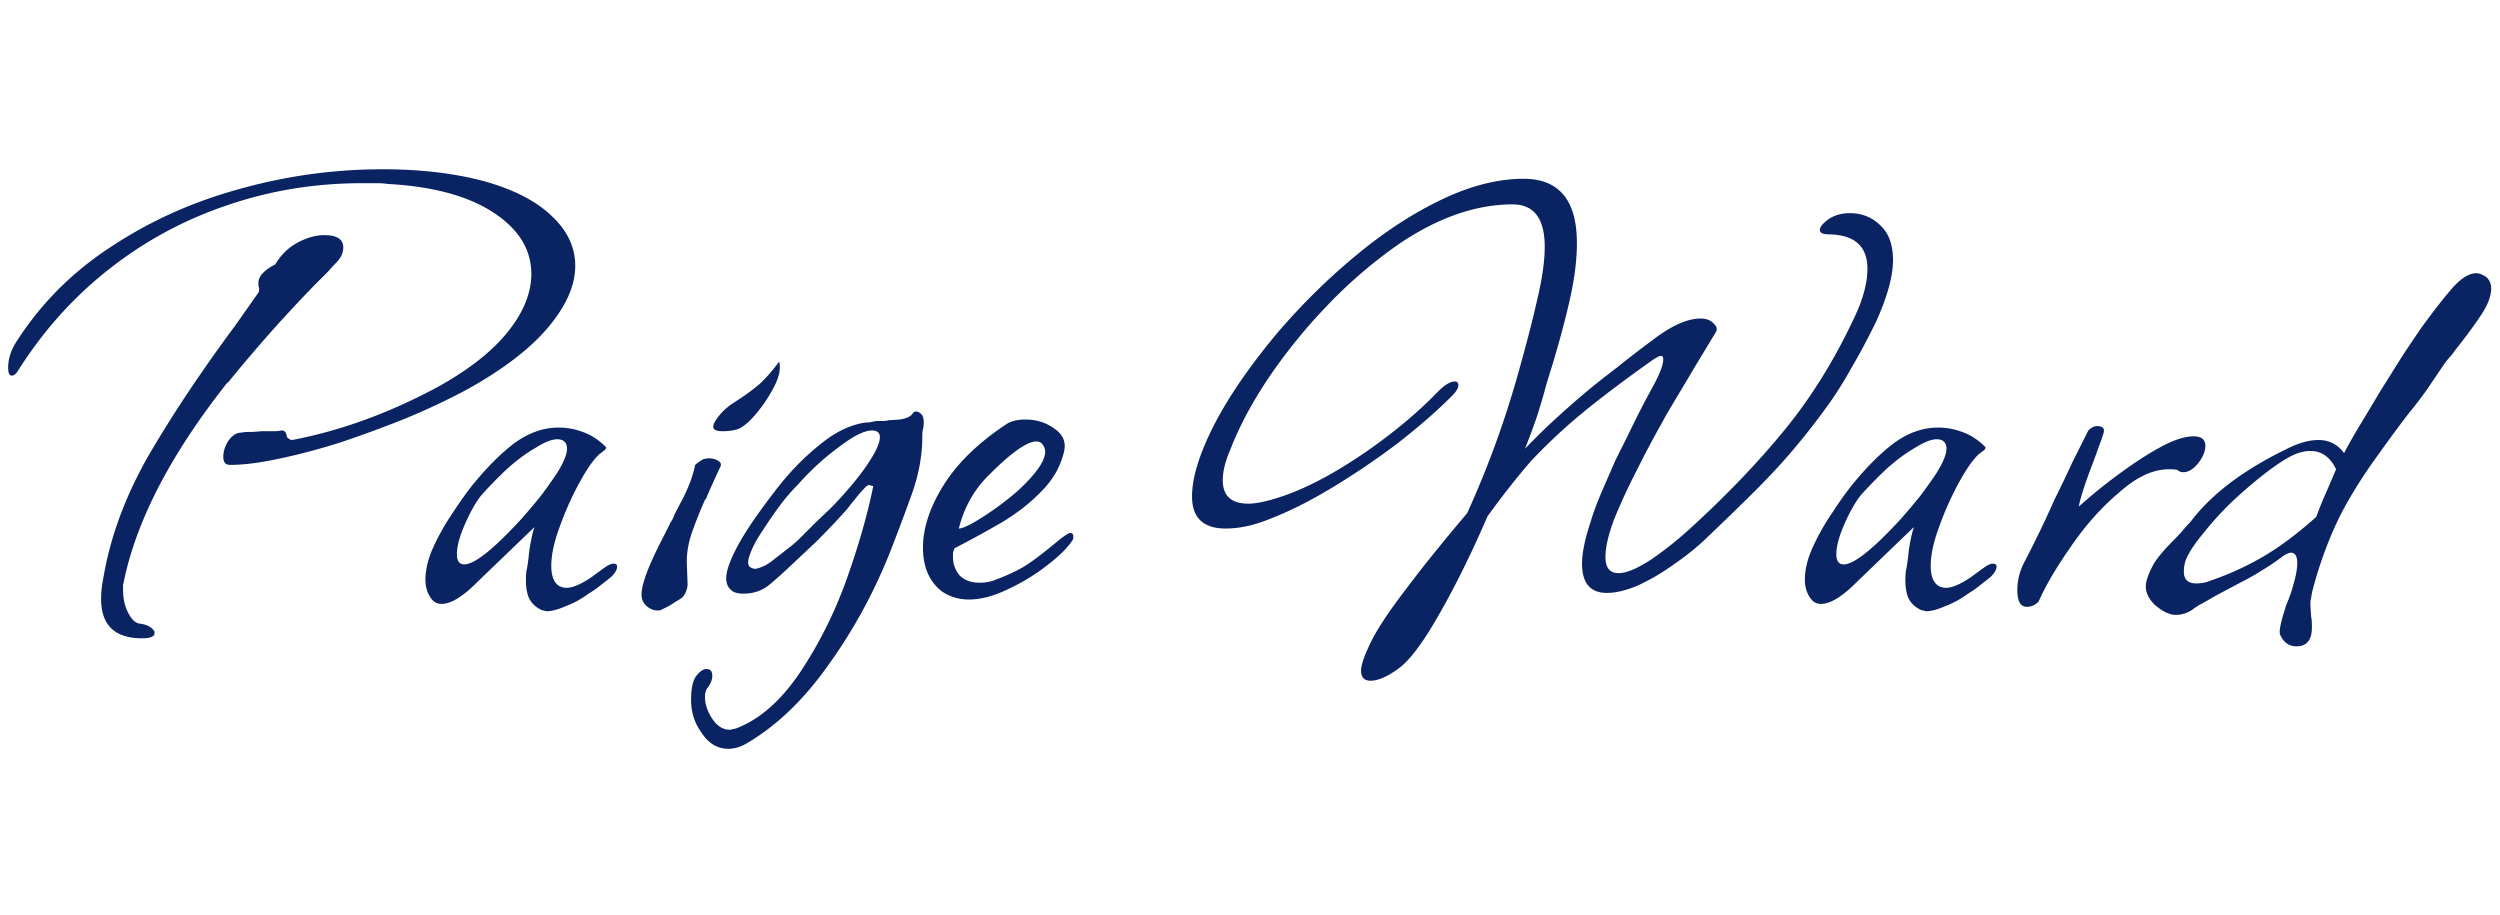 <svg width="205" height="75" viewBox="0 0 205 48" fill="none" xmlns="http://www.w3.org/2000/svg"><path d="M18.85 24.62c-.36 0-.54-.22-.54-.66 0-.44.14-.88.42-1.32.32-.44.66-.66 1.02-.66.2-.04.42-.06.66-.06.28 0 .62-.02 1.02-.06h.96c.28 0 .5-.02.66-.06h.06c.24 0 .38.18.42.54.16.16.3.24.42.24 4-.76 8-2.22 12-4.38 2.52-1.4 4.42-2.9 5.7-4.5 1.28-1.6 1.92-3.18 1.92-4.74 0-2-1.04-3.68-3.12-5.04-2.08-1.36-4.98-2.14-8.7-2.34-.24-.04-.54-.06-.9-.06h-1.14c-3.92 0-7.66.62-11.22 1.86-3.52 1.2-6.74 2.96-9.66 5.28-2.88 2.28-5.34 5.04-7.38 8.28-.16.24-.32.36-.48.36-.2 0-.3-.22-.3-.66 0-.76.26-1.52.78-2.28 2-3.08 4.58-5.64 7.74-7.68C12.35 4.6 15.83 3.04 19.63 2 23.47.92 27.39.38 31.39.38c3.16 0 5.98.34 8.46 1.02 2.36.68 4.16 1.62 5.4 2.82 1.28 1.2 1.92 2.56 1.92 4.08 0 1.6-.74 3.28-2.22 5.04-1.48 1.76-3.7 3.46-6.66 5.1-1.56.84-3.26 1.64-5.1 2.4-1.8.72-3.6 1.38-5.4 1.98-1.8.56-3.48 1-5.04 1.32-1.52.32-2.8.48-3.84.48h-.06zm-7.2 14.22c-2.24 0-3.36-1.08-3.36-3.24 0-.52.06-1.08.18-1.68.56-3.36 1.8-6.72 3.72-10.08 1.96-3.36 4.32-6.9 7.08-10.62l1.86-2.64c.08-.08.12-.2.12-.36 0-.08-.02-.18-.06-.3v-.24c0-.52.46-1.02 1.38-1.5.48-.8 1.1-1.4 1.86-1.8.76-.4 1.48-.6 2.16-.6 1.04 0 1.56.34 1.56 1.02 0 .44-.2.86-.6 1.26-.16.16-.38.4-.66.72l-1.08 1.08c-1.36 1.4-2.64 2.78-3.84 4.14a132.26 132.26 0 0 0-3.3 3.9v-.06c-4.56 5.76-7.38 11.12-8.46 16.08-.04.2-.08.38-.12.54v.36c0 .76.14 1.4.42 1.92.28.56.6.86.96.9.32.04.58.12.78.24.2.12.34.26.42.42v.12c0 .28-.34.42-1.02.42zm33.196-2.22c-.08 0-.16-.02-.24-.06-.08 0-.16-.02-.24-.06-.56-.28-.92-.68-1.08-1.2-.16-.52-.2-1.18-.12-1.98.08-.32.16-.88.24-1.68.12-.8.26-1.44.42-1.92l-3.06 2.94-1.68 1.62c-1.16 1.16-2.12 1.74-2.88 1.74-.32 0-.58-.12-.78-.36-.36-.44-.54-.98-.54-1.62 0-.84.22-1.74.66-2.7.44-.96.96-1.88 1.56-2.76.6-.92 1.14-1.68 1.62-2.28 1.2-1.48 2.36-2.64 3.48-3.48 1.16-.84 2.36-1.26 3.6-1.26.68 0 1.34.12 1.98.36.68.24 1.3.64 1.86 1.2l.06.06c0 .12-.1.24-.3.36a.94.94 0 0 1-.24.18l-.12.12c-.48.48-1.02 1.28-1.62 2.4-.6 1.12-1.12 2.3-1.56 3.54-.44 1.2-.66 2.24-.66 3.12 0 .8.2 1.34.6 1.62.2.12.42.18.66.18.52 0 1.24-.32 2.16-.96.04-.04.12-.1.24-.18.16-.12.38-.28.66-.48.32-.24.58-.36.78-.36.2 0 .3.08.3.24 0 .24-.16.52-.48.84-.24.2-.52.42-.84.66-.28.24-.62.48-1.02.72-.6.44-1.22.78-1.86 1.02-.64.28-1.16.42-1.56.42zm-6.78-3.84c.84 0 2.4-1.24 4.68-3.72.6-.68 1.14-1.32 1.62-1.92.48-.64.92-1.26 1.32-1.86.72-1.16.96-1.96.72-2.4-.12-.24-.36-.36-.72-.36-.44 0-1.04.24-1.8.72-.76.44-1.54 1.02-2.34 1.74-.76.72-1.46 1.44-2.1 2.16-.44.56-.88 1.34-1.32 2.34-.44 1-.66 1.82-.66 2.46 0 .56.2.84.6.84zm21.2-10.92c-.52 0-.78-.12-.78-.36 0-.2.14-.48.42-.84.32-.4.68-.74 1.08-1.02.88-.56 1.56-1.04 2.04-1.44.52-.4 1.14-1.08 1.86-2.04.04.08.06.24.06.48 0 .52-.22 1.16-.66 1.92-.4.72-.86 1.38-1.38 1.98-.52.6-.98.98-1.38 1.14-.36.12-.78.18-1.26.18zm-5.34 14.7c-.32 0-.62-.12-.9-.36s-.42-.56-.42-.96c0-.84.58-2.38 1.74-4.62l.66-1.32c.08-.08.18-.28.3-.6.16-.32.38-.74.66-1.26.28-.56.5-1.06.66-1.5.16-.44.28-.86.36-1.26 0-.04.08-.12.24-.24.16-.12.32-.22.48-.3l.36-.06c.32 0 .58.06.78.18.24.12.32.28.24.48-.28.6-.52 1.12-.72 1.56-.2.44-.36.82-.48 1.14h-.06c-.44 1-.82 1.96-1.14 2.88-.28.88-.4 1.72-.36 2.52l.06 1.62c-.04.4-.18.74-.42 1.02-.16.12-.38.26-.66.42-.28.2-.64.4-1.08.6-.04.04-.14.06-.3.06zm5.802 11.34c-.88 0-1.6-.42-2.16-1.26-.6-.8-.9-1.72-.9-2.76 0-.84.12-1.46.36-1.86.32-.44.62-.66.9-.66.32 0 .48.18.48.54 0 .32-.12.64-.36.96-.16.2-.24.46-.24.78 0 .6.2 1.2.6 1.8.4.6.88.9 1.44.9.08 0 .16-.02.24-.06.08 0 .18-.02.3-.06 1.88-.72 3.6-2.22 5.16-4.5 1.56-2.32 2.84-4.86 3.84-7.62 1-2.8 1.74-5.38 2.22-7.74l-.24-.06c-.12-.08-.3.02-.54.3-.24.24-.48.52-.72.84-.24.28-.4.48-.48.6-.12.16-.44.52-.96 1.08-.48.52-1.06 1.12-1.74 1.8l-2.04 1.92c-.68.64-1.26 1.16-1.74 1.56-.6.52-1.34.78-2.22.78-.24 0-.48-.04-.72-.12-.44-.24-.66-.62-.66-1.14 0-.68.4-1.72 1.2-3.12.6-1.04 1.5-2.34 2.7-3.9 1.2-1.6 2.52-2.96 3.96-4.08 1.04-.84 2.12-1.38 3.24-1.62.2-.04.4-.06.6-.06l.6-.12h.54c.16 0 .32-.02.48-.06.04 0 .34-.02.9-.06.6-.08.98-.28 1.14-.6l.18-.06c.16 0 .32.08.48.24.12.12.18.36.18.72 0 .12-.02.28-.06.48-.04.16-.06.36-.06.6v.06c0 1.48-.28 3.02-.84 4.62-.56 1.56-1.16 3.16-1.8 4.8-1.32 3.32-3 6.4-5.04 9.24-2 2.84-4.22 4.98-6.66 6.42-.52.32-1.04.48-1.56.48zm1.8-14.88c.16.08.28.12.36.12.2 0 .5-.1.9-.3.28-.16.56-.36.84-.6.32-.24.68-.52 1.08-.84.28-.2.6-.48.96-.84l1.26-1.26 1.14-1.08c.56-.56 1.16-1.22 1.8-1.98.64-.76 1.18-1.5 1.62-2.22.44-.72.66-1.28.66-1.68 0-.36-.22-.54-.66-.54-.44 0-1.04.24-1.8.72-.72.48-1.48 1.06-2.28 1.74-.76.68-1.42 1.34-1.98 1.98-.52.52-1.02 1.1-1.5 1.74-.44.6-.88 1.24-1.32 1.92-.52.76-.88 1.42-1.08 1.98-.24.6-.24.98 0 1.14zm17.936 2.64c-.84 0-1.58-.22-2.22-.66-1.04-.8-1.56-2-1.56-3.6s.56-3.3 1.68-5.1c1.12-1.8 2.82-3.46 5.1-4.98.4-.28.94-.42 1.62-.42.88 0 1.66.24 2.34.72.72.48 1 1.1.84 1.86-.28 1.24-.9 2.34-1.86 3.3-.92.96-2.02 1.82-3.3 2.58-1.24.72-2.52 1.42-3.84 2.1l-.12.36v.36c0 .56.18 1.06.54 1.5.4.4.94.6 1.62.6.52 0 .96-.08 1.32-.24a16.7 16.7 0 0 0 1.56-.66c.44-.2.94-.5 1.5-.9s1.32-1 2.28-1.8c.44-.32.7-.48.78-.48.24 0 .32.18.24.54-.4.64-1.1 1.34-2.1 2.1-.96.76-2.04 1.42-3.24 1.98-1.16.56-2.22.84-3.18.84zm-.84-5.82c.32 0 .98-.32 1.98-.96 1-.64 1.94-1.34 2.82-2.1 1.52-1.4 2.28-2.48 2.28-3.24 0-.2-.06-.38-.18-.54a.59.59 0 0 0-.54-.3c-.76 0-2.04.9-3.84 2.7-1.24 1.2-2.08 2.68-2.52 4.44zm33.763 12.48c-.52 0-.78-.28-.78-.84 0-.48.3-1.32.9-2.52.56-1.08 1.5-2.48 2.82-4.2 1.32-1.76 2.98-3.82 4.98-6.18a79.22 79.22 0 0 0 4.08-11.1c.76-2.68 1.32-4.84 1.68-6.48.4-1.68.6-3.1.6-4.26 0-2.32-.88-3.48-2.64-3.48-3 0-6.1 1.08-9.3 3.24a38.491 38.491 0 0 0-5.88 5.04 44.973 44.973 0 0 0-4.86 6c-1.36 2.04-2.4 4-3.12 5.88-.4.92-.6 1.74-.6 2.46 0 1.28.7 1.92 2.1 1.92.72 0 1.76-.24 3.12-.72 1.32-.48 2.72-1.16 4.2-2.04 1.48-.88 2.94-1.88 4.38-3s2.72-2.26 3.84-3.42c.56-.56 1.02-.84 1.38-.84.2 0 .3.1.3.3 0 .24-.18.54-.54.9-1.28 1.28-2.8 2.6-4.56 3.96a62.488 62.488 0 0 1-5.34 3.6c-1.8 1.08-3.48 1.92-5.04 2.52-1.28.52-2.48.78-3.6.78-1.84 0-2.76-.88-2.76-2.64 0-1.12.32-2.46.96-4.02 1.16-2.84 3.2-6 6.12-9.48 2-2.32 4.14-4.42 6.42-6.3 2.32-1.92 4.66-3.44 7.02-4.56 2.36-1.12 4.58-1.68 6.66-1.68 2.92 0 4.38 1.76 4.38 5.28 0 1.32-.18 2.8-.54 4.44-.36 1.64-.86 3.52-1.5 5.64-.08.24-.16.5-.24.78-.08.24-.16.5-.24.78-.2.76-.44 1.58-.72 2.46-.28.84-.62 1.76-1.02 2.76.88-.92 1.76-1.78 2.64-2.58.92-.84 1.84-1.64 2.76-2.4.64-.52 1.38-1.1 2.22-1.74.84-.68 1.8-1.42 2.88-2.22 1.52-1.16 2.82-1.74 3.9-1.74.48 0 .84.14 1.08.42.28.24.32.5.12.78l-1.56 2.58c-.76 1.28-1.38 2.32-1.86 3.12-.48.8-.8 1.36-.96 1.68-.64 1.12-1.32 2.4-2.04 3.84-.72 1.4-1.34 2.74-1.86 4.02-.48 1.28-.72 2.32-.72 3.12 0 .88.36 1.32 1.08 1.32.64 0 1.54-.38 2.7-1.14 1.16-.8 2.28-1.7 3.36-2.7 2.92-2.68 5.44-5.32 7.56-7.92 2.16-2.64 4.04-5.66 5.64-9.06.76-1.56 1.14-2.94 1.14-4.14 0-1.84-1.04-2.78-3.12-2.82-.52 0-.78-.12-.78-.36 0-.16.1-.34.3-.54.56-.56 1.28-.84 2.16-.84 1 0 1.84.34 2.52 1.02.68.64 1.02 1.58 1.02 2.82 0 1.32-.46 3-1.38 5.04-.64 1.32-1.3 2.56-1.98 3.72-.64 1.16-1.32 2.24-2.04 3.24-.96 1.32-1.9 2.52-2.82 3.6-.88 1.04-1.88 2.12-3 3.24s-2.52 2.48-4.2 4.08c-.76.72-1.64 1.42-2.64 2.1a17.9 17.9 0 0 1-2.88 1.68c-.96.4-1.8.6-2.52.6-1.36 0-2.04-.8-2.04-2.4 0-.88.24-2.04.72-3.48.2-.68.48-1.44.84-2.28.36-.84.76-1.76 1.2-2.76l1.02-2.04c.4-.84.86-1.76 1.38-2.76l.78-1.44c.48-.92.72-1.58.72-1.98 0-.2-.06-.3-.18-.3s-.36.12-.72.36c-2.2 1.56-4.06 2.96-5.58 4.2a45.494 45.494 0 0 0-4.32 4.02c-.56.64-1.14 1.34-1.74 2.1-.6.76-1.22 1.58-1.86 2.46-1.32 3.04-2.62 5.68-3.9 7.92-1.28 2.28-2.38 3.78-3.3 4.5-.96.72-1.76 1.08-2.4 1.08zm45.573-5.7c-.08 0-.16-.02-.24-.06-.08 0-.16-.02-.24-.06-.56-.28-.92-.68-1.08-1.2-.16-.52-.2-1.18-.12-1.98.08-.32.16-.88.24-1.68.12-.8.26-1.44.42-1.92l-3.06 2.94-1.68 1.62c-1.16 1.16-2.12 1.74-2.88 1.74-.32 0-.58-.12-.78-.36-.36-.44-.54-.98-.54-1.62 0-.84.22-1.74.66-2.7.44-.96.96-1.88 1.56-2.76.6-.92 1.14-1.68 1.62-2.28 1.2-1.48 2.36-2.64 3.48-3.48 1.16-.84 2.36-1.26 3.6-1.26.68 0 1.34.12 1.98.36.68.24 1.3.64 1.86 1.2l.06.06c0 .12-.1.24-.3.36a.94.94 0 0 1-.24.18l-.12.12c-.48.48-1.02 1.28-1.62 2.4-.6 1.12-1.12 2.3-1.56 3.54-.44 1.2-.66 2.24-.66 3.12 0 .8.2 1.34.6 1.62.2.12.42.18.66.18.52 0 1.24-.32 2.16-.96.04-.04.12-.1.24-.18.16-.12.38-.28.66-.48.32-.24.58-.36.78-.36.2 0 .3.08.3.24 0 .24-.16.52-.48.84-.24.2-.52.42-.84.66-.28.24-.62.48-1.02.72-.6.44-1.22.78-1.86 1.02-.64.28-1.16.42-1.56.42zm-6.78-3.84c.84 0 2.4-1.24 4.68-3.72.6-.68 1.14-1.32 1.62-1.92.48-.64.92-1.26 1.32-1.86.72-1.16.96-1.96.72-2.4-.12-.24-.36-.36-.72-.36-.44 0-1.04.24-1.8.72-.76.44-1.54 1.02-2.34 1.74-.76.72-1.46 1.44-2.1 2.16-.44.56-.88 1.34-1.32 2.34-.44 1-.66 1.82-.66 2.46 0 .56.2.84.6.84zm15.02 3.48c-.52 0-.78-.46-.78-1.38 0-.76.18-1.5.54-2.22.92-1.76 1.76-3.5 2.52-5.22.52-1.04 1-2.04 1.44-3l1.32-2.64c.24-.24.48-.36.72-.36.52 0 .68.24.48.72-.08.28-.2.62-.36 1.02-.12.36-.28.8-.48 1.32-.64 1.68-1.02 2.86-1.14 3.54 1.12-1 2.26-1.92 3.42-2.76 1.2-.88 2.32-1.6 3.36-2.16s1.92-.84 2.64-.84c.64 0 .96.26.96.78 0 .44-.2.92-.6 1.44-.4.48-.8.72-1.2.72-.2 0-.36-.06-.48-.18-.12-.04-.36-.06-.72-.06-1.28 0-2.62.62-4.02 1.86-1.48 1.24-2.82 2.74-4.02 4.5-1.2 1.72-2.08 3.22-2.64 4.5-.28.28-.6.42-.96.42zm22.116 3.24c-.6 0-1.04-.3-1.32-.9-.04-.04-.06-.16-.06-.36 0-.2.1-.66.3-1.38.08-.2.14-.4.18-.6l.24-.6c.08-.2.16-.42.24-.66l.24-.84c.16-.6.24-1.1.24-1.5 0-.56-.18-.84-.54-.84-.12 0-.34.1-.66.3-.52.4-1.08.78-1.68 1.14-.56.36-1.16.7-1.8 1.02l-1.92 1.02-1.26.72c-.12.04-.4.22-.84.54-.4.24-.82.36-1.26.36-.52 0-1.1-.28-1.74-.84-.48-.48-.72-.98-.72-1.5 0-.44.22-1.06.66-1.86.32-.52.86-1.16 1.62-1.92.32-.32.58-.6.78-.84.24-.28.44-.5.6-.66 1.68-2.24 4.28-4.22 7.8-5.94 1-.52 1.9-.78 2.7-.78.88 0 1.58.36 2.1 1.08.24-.48.62-1.16 1.14-2.04.56-.92 1.16-1.92 1.8-3 .68-1.08 1.32-2.1 1.92-3.06.64-.96 1.14-1.7 1.5-2.22 1.08-1.48 1.96-2.6 2.64-3.36.68-.72 1.3-1.08 1.86-1.08.2 0 .46.1.78.3.28.24.42.56.42.96 0 .6-.26 1.3-.78 2.1s-1.24 1.78-2.16 2.94c-.08.12-.2.28-.36.48-.16.16-.34.38-.54.66-.44.64-.9 1.32-1.38 2.04-.48.68-1 1.36-1.56 2.04-.8 1.04-1.64 2.18-2.52 3.42-.88 1.2-1.7 2.46-2.46 3.78-.68 1.2-1.26 2.44-1.74 3.72-.48 1.24-.88 2.5-1.2 3.78-.04.28-.08.5-.12.66v.42l.06.9c.04.12.06.4.06.84 0 1.04-.42 1.56-1.26 1.56zm-8.22-5.16c.44 0 .84-.08 1.2-.24 1.52-.52 2.96-1.18 4.32-1.98 1.36-.8 2.8-1.88 4.32-3.24.2-.56.44-1.16.72-1.8.28-.64.58-1.34.9-2.1-.48-1-1.18-1.5-2.1-1.5-.6 0-1.24.2-1.92.6-.68.4-1.44.94-2.28 1.62-.8.64-1.62 1.36-2.46 2.16-.8.8-1.5 1.58-2.1 2.34-.6.72-1.02 1.32-1.26 1.8-.24.4-.36.86-.36 1.38 0 .64.34.96 1.02.96z" fill="#0A2463"/></svg>